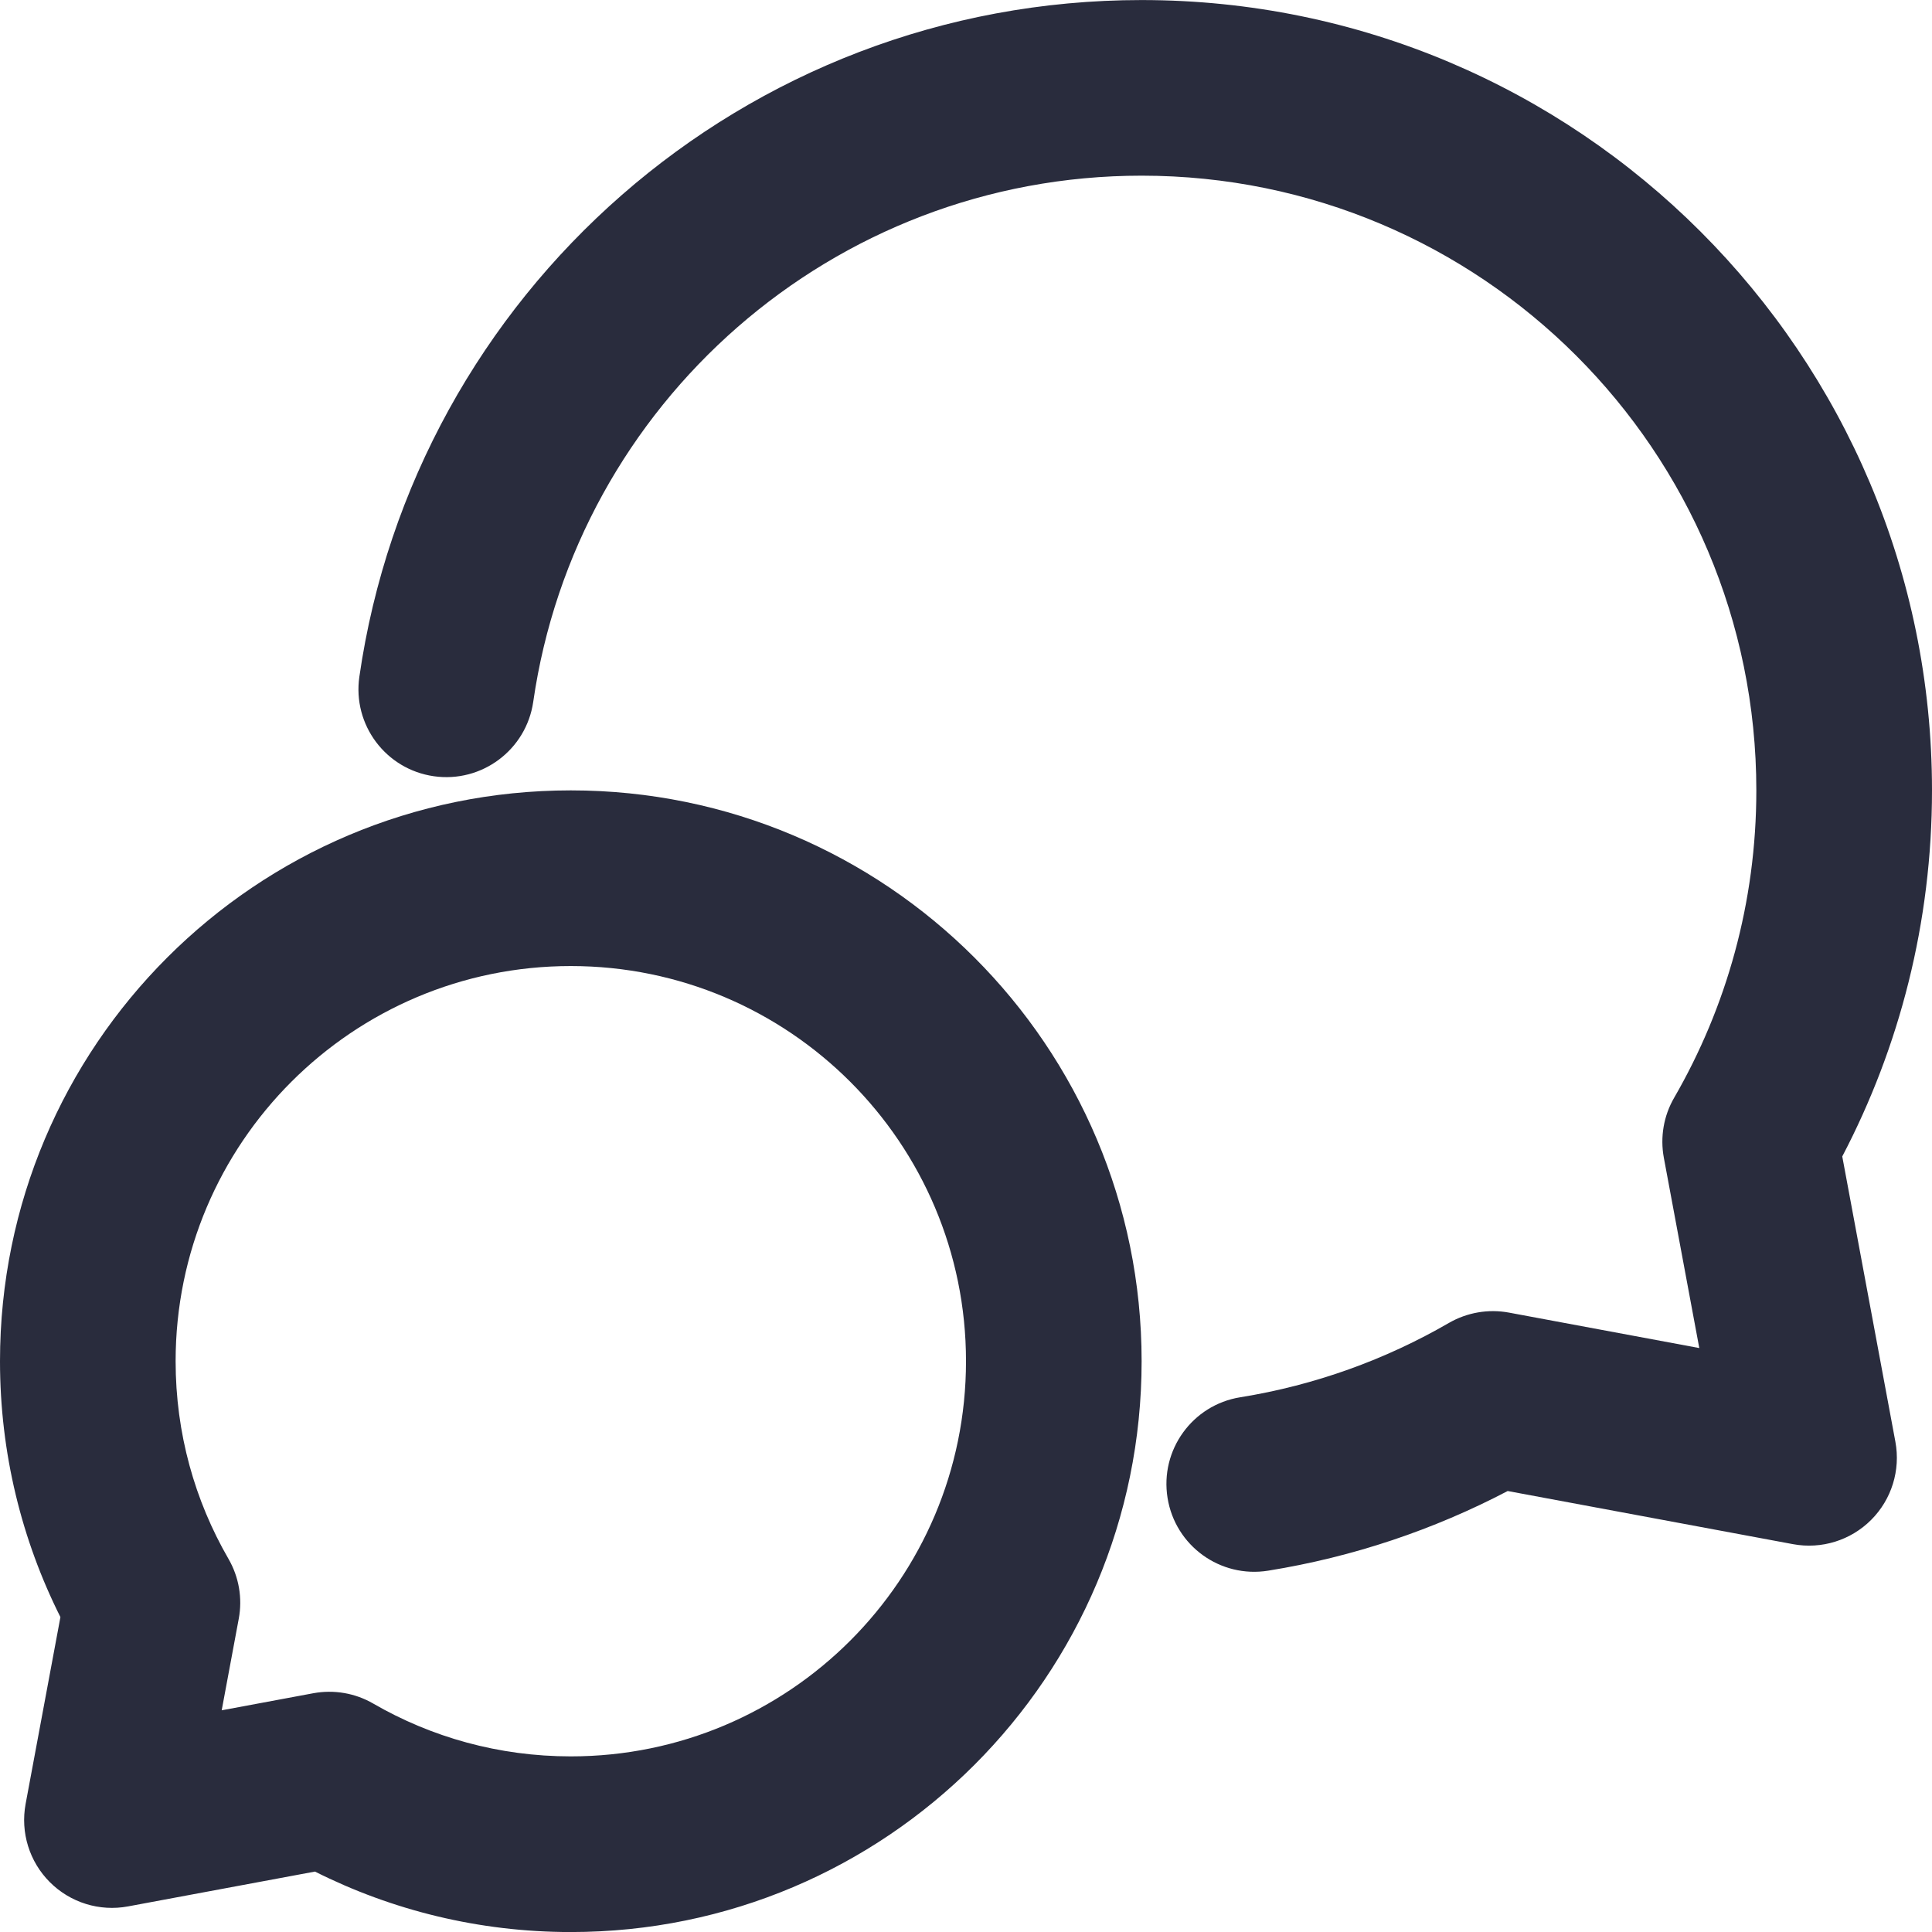 <svg width="40" height="40" viewBox="0 0 40 40" fill="none" xmlns="http://www.w3.org/2000/svg">
<g clip-path="url(#clip0_667_59522)">
<path fill-rule="evenodd" clip-rule="evenodd" d="M11.818 20.001C7.299 20.001 3.636 23.664 3.636 28.182C3.636 29.676 4.034 31.07 4.729 32.272C4.947 32.648 5.023 33.089 4.943 33.515L4.59 35.41L6.485 35.057C6.912 34.978 7.353 35.053 7.728 35.271C8.93 35.966 10.325 36.364 11.818 36.364C16.337 36.364 20 32.701 20 28.182C20 23.664 16.337 20.001 11.818 20.001ZM-0 28.182C-0 21.655 5.291 16.364 11.818 16.364C18.345 16.364 23.636 21.655 23.636 28.182C23.636 34.709 18.345 40.001 11.818 40.001C9.916 40.001 8.115 39.55 6.521 38.749L2.651 39.47C2.061 39.58 1.456 39.392 1.032 38.968C0.608 38.544 0.421 37.939 0.53 37.35L1.251 33.48C0.45 31.885 -0 30.084 -0 28.182Z" fill="#292C3D"/>
<path fill-rule="evenodd" clip-rule="evenodd" d="M23.636 3.637C30.665 3.637 36.363 9.335 36.363 16.364C36.363 18.686 35.743 20.856 34.662 22.727C34.444 23.102 34.369 23.543 34.448 23.97L35.182 27.91L31.241 27.176C30.815 27.097 30.374 27.173 29.998 27.39C28.688 28.148 27.23 28.679 25.678 28.929C24.687 29.088 24.013 30.022 24.173 31.013C24.332 32.004 25.265 32.679 26.257 32.519C28.02 32.235 29.689 31.669 31.215 30.87L37.121 31.97C37.711 32.08 38.316 31.892 38.74 31.468C39.164 31.044 39.351 30.439 39.242 29.85L38.142 23.943C39.329 21.676 40 19.096 40 16.364C40 7.327 32.673 0.001 23.636 0.001C15.397 0.001 8.582 6.088 7.44 14.012C7.297 15.006 7.987 15.928 8.981 16.071C9.975 16.214 10.896 15.524 11.04 14.531C11.927 8.371 17.23 3.637 23.636 3.637Z" fill="#292C3D"/>
</g>
<defs>
<clipPath id="clip0_667_59522">
<rect width="40" height="40" fill="white"/>
</clipPath>
</defs>
</svg>
